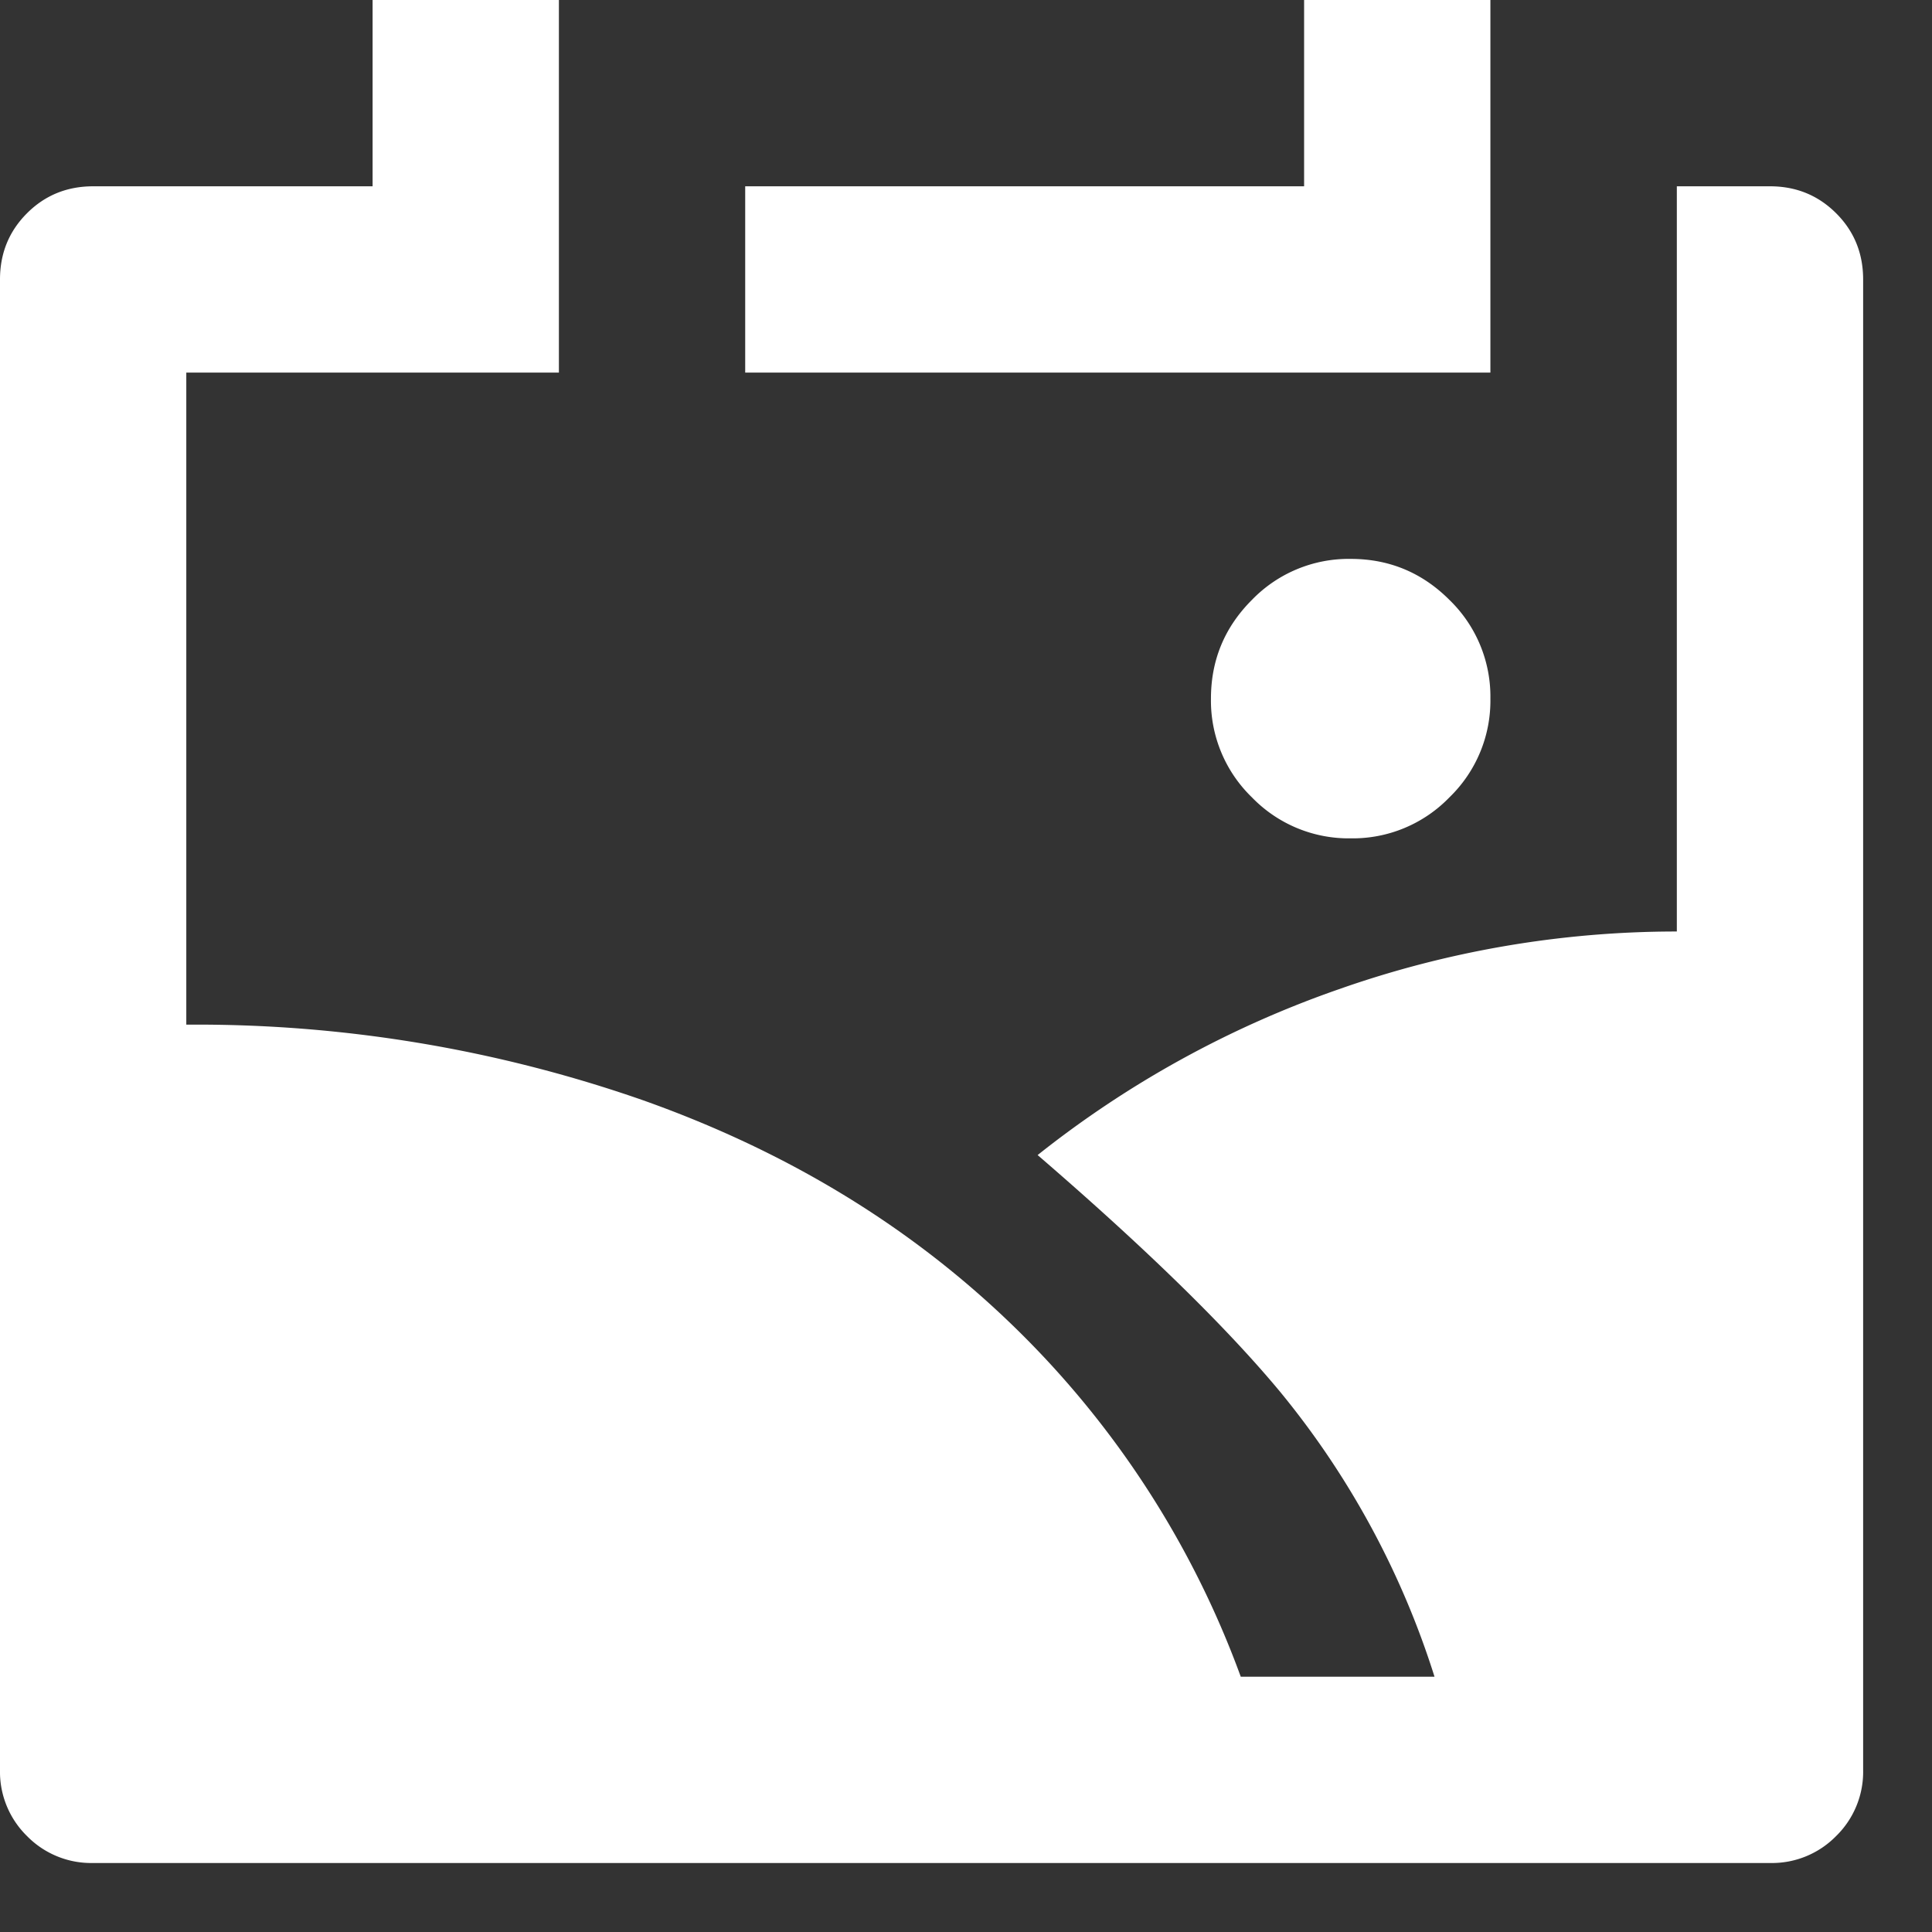 <svg width="14" height="14" fill="none" xmlns="http://www.w3.org/2000/svg">
    <rect width="100%" height="100%" fill="#333333" stroke="none"/>
    <path fill-rule="evenodd" clip-rule="evenodd" d="M10.395 12.15a6.17 6.17 0 0 0-1.12-2.066c-.388-.467-.973-1.039-1.756-1.714A7.426 7.426 0 0 1 9.7 7.169a7.36 7.36 0 0 1 2.451-.419v-5.4h.675c.189 0 .349.065.48.196.13.13.195.29.195.479v10.8a.651.651 0 0 1-.196.48.651.651 0 0 1-.479.195H.675a.651.651 0 0 1-.48-.196.652.652 0 0 1-.195-.479v-10.8c0-.189.065-.349.196-.48.13-.13.29-.195.479-.195H2.7V0h1.35v2.7h-2.7v4.725a9.81 9.81 0 0 1 3.307.547c1.027.364 1.904.893 2.633 1.586a6.776 6.776 0 0 1 1.701 2.592h1.404zM10.8 0v2.7H5.4V1.35h4.05V0h1.35zM9.787 6.075a.975.975 0 0 1-.715-.297.975.975 0 0 1-.297-.715c0-.28.099-.518.297-.716a.975.975 0 0 1 .716-.297c.278 0 .517.099.715.297a.975.975 0 0 1 .297.715.975.975 0 0 1-.297.716.975.975 0 0 1-.716.297z" fill="#fff"/>
</svg>
